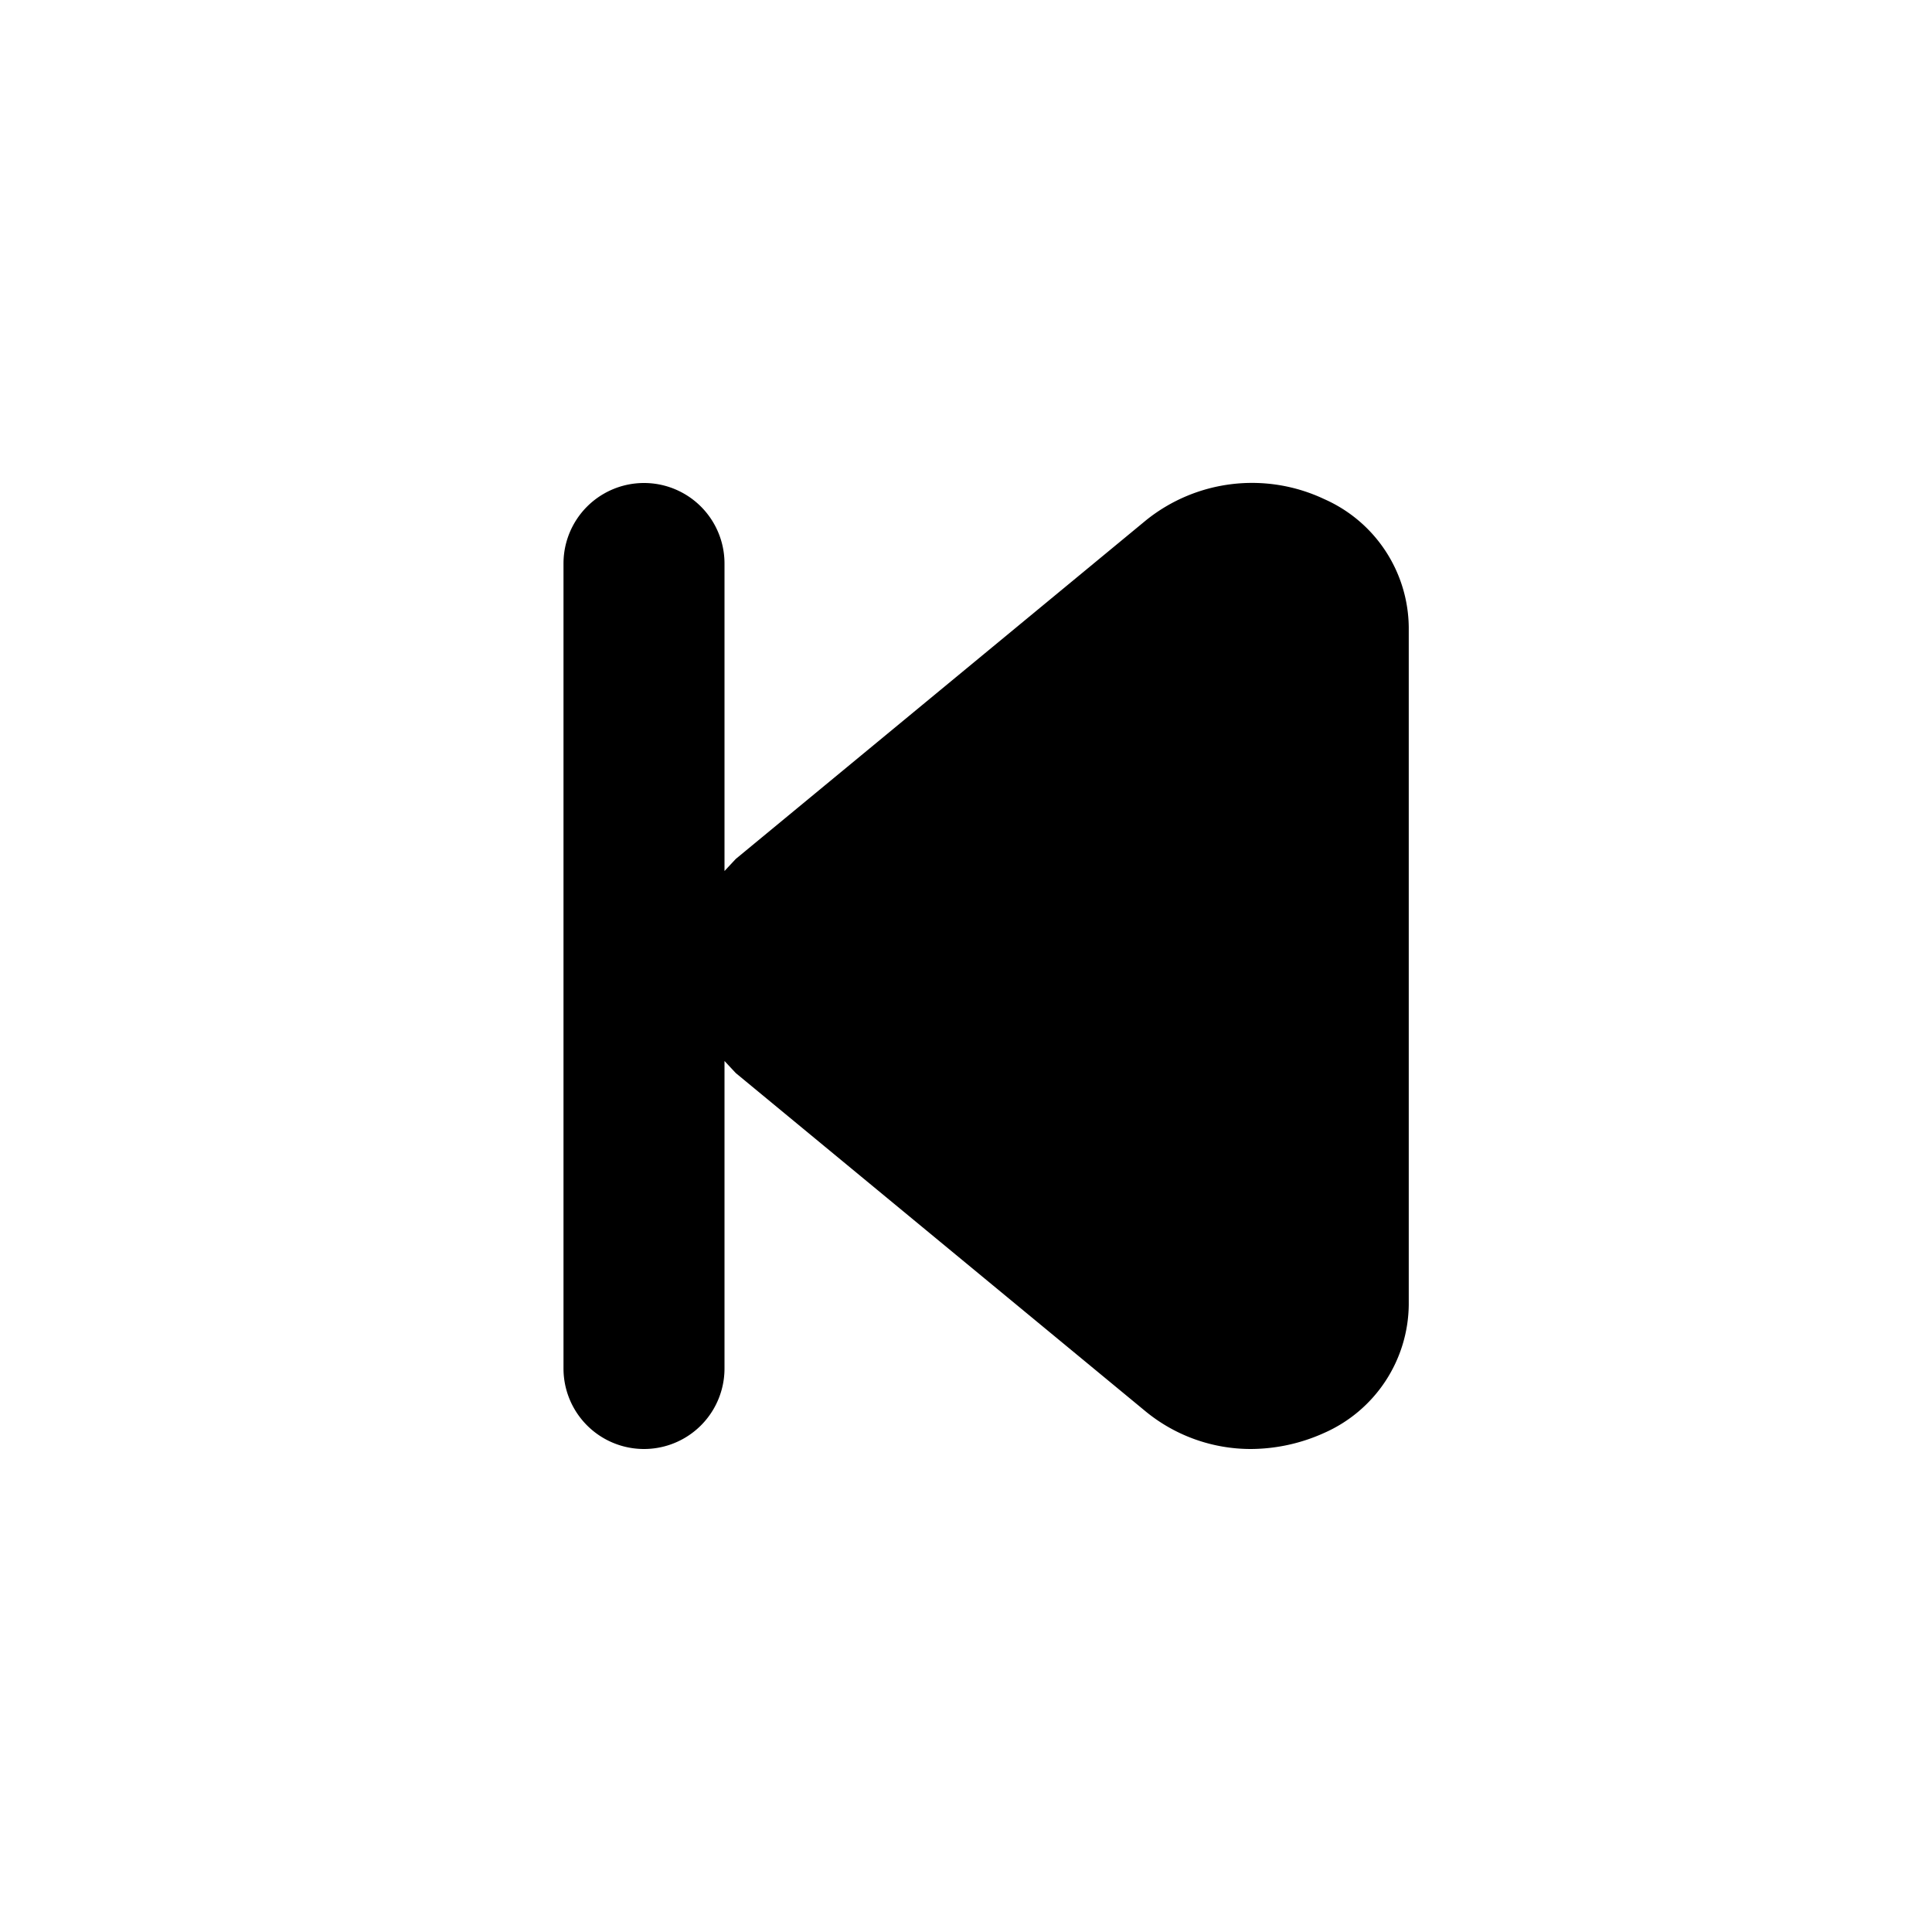 <svg xmlns="http://www.w3.org/2000/svg" viewBox="0 0 24 24"><g data-name="Layer 2"><g data-name="skip-back"><rect width="24" height="24" transform="rotate(180 12 12)" opacity="0"/><path d="M16.45 6.2a2.1 2.1 0 0 0-2.21.26l-5.1 4.21-.14.15V7a1 1 0 0 0-2 0v10a1 1 0 0 0 2 0v-3.82l.14.15 5.1 4.21a2.06 2.06 0 0 0 1.3.46 2.23 2.23 0 0 0 .91-.2 1.76 1.76 0 0 0 1.05-1.59V7.79a1.76 1.76 0 0 0-1.05-1.59z"/></g></g></svg>
